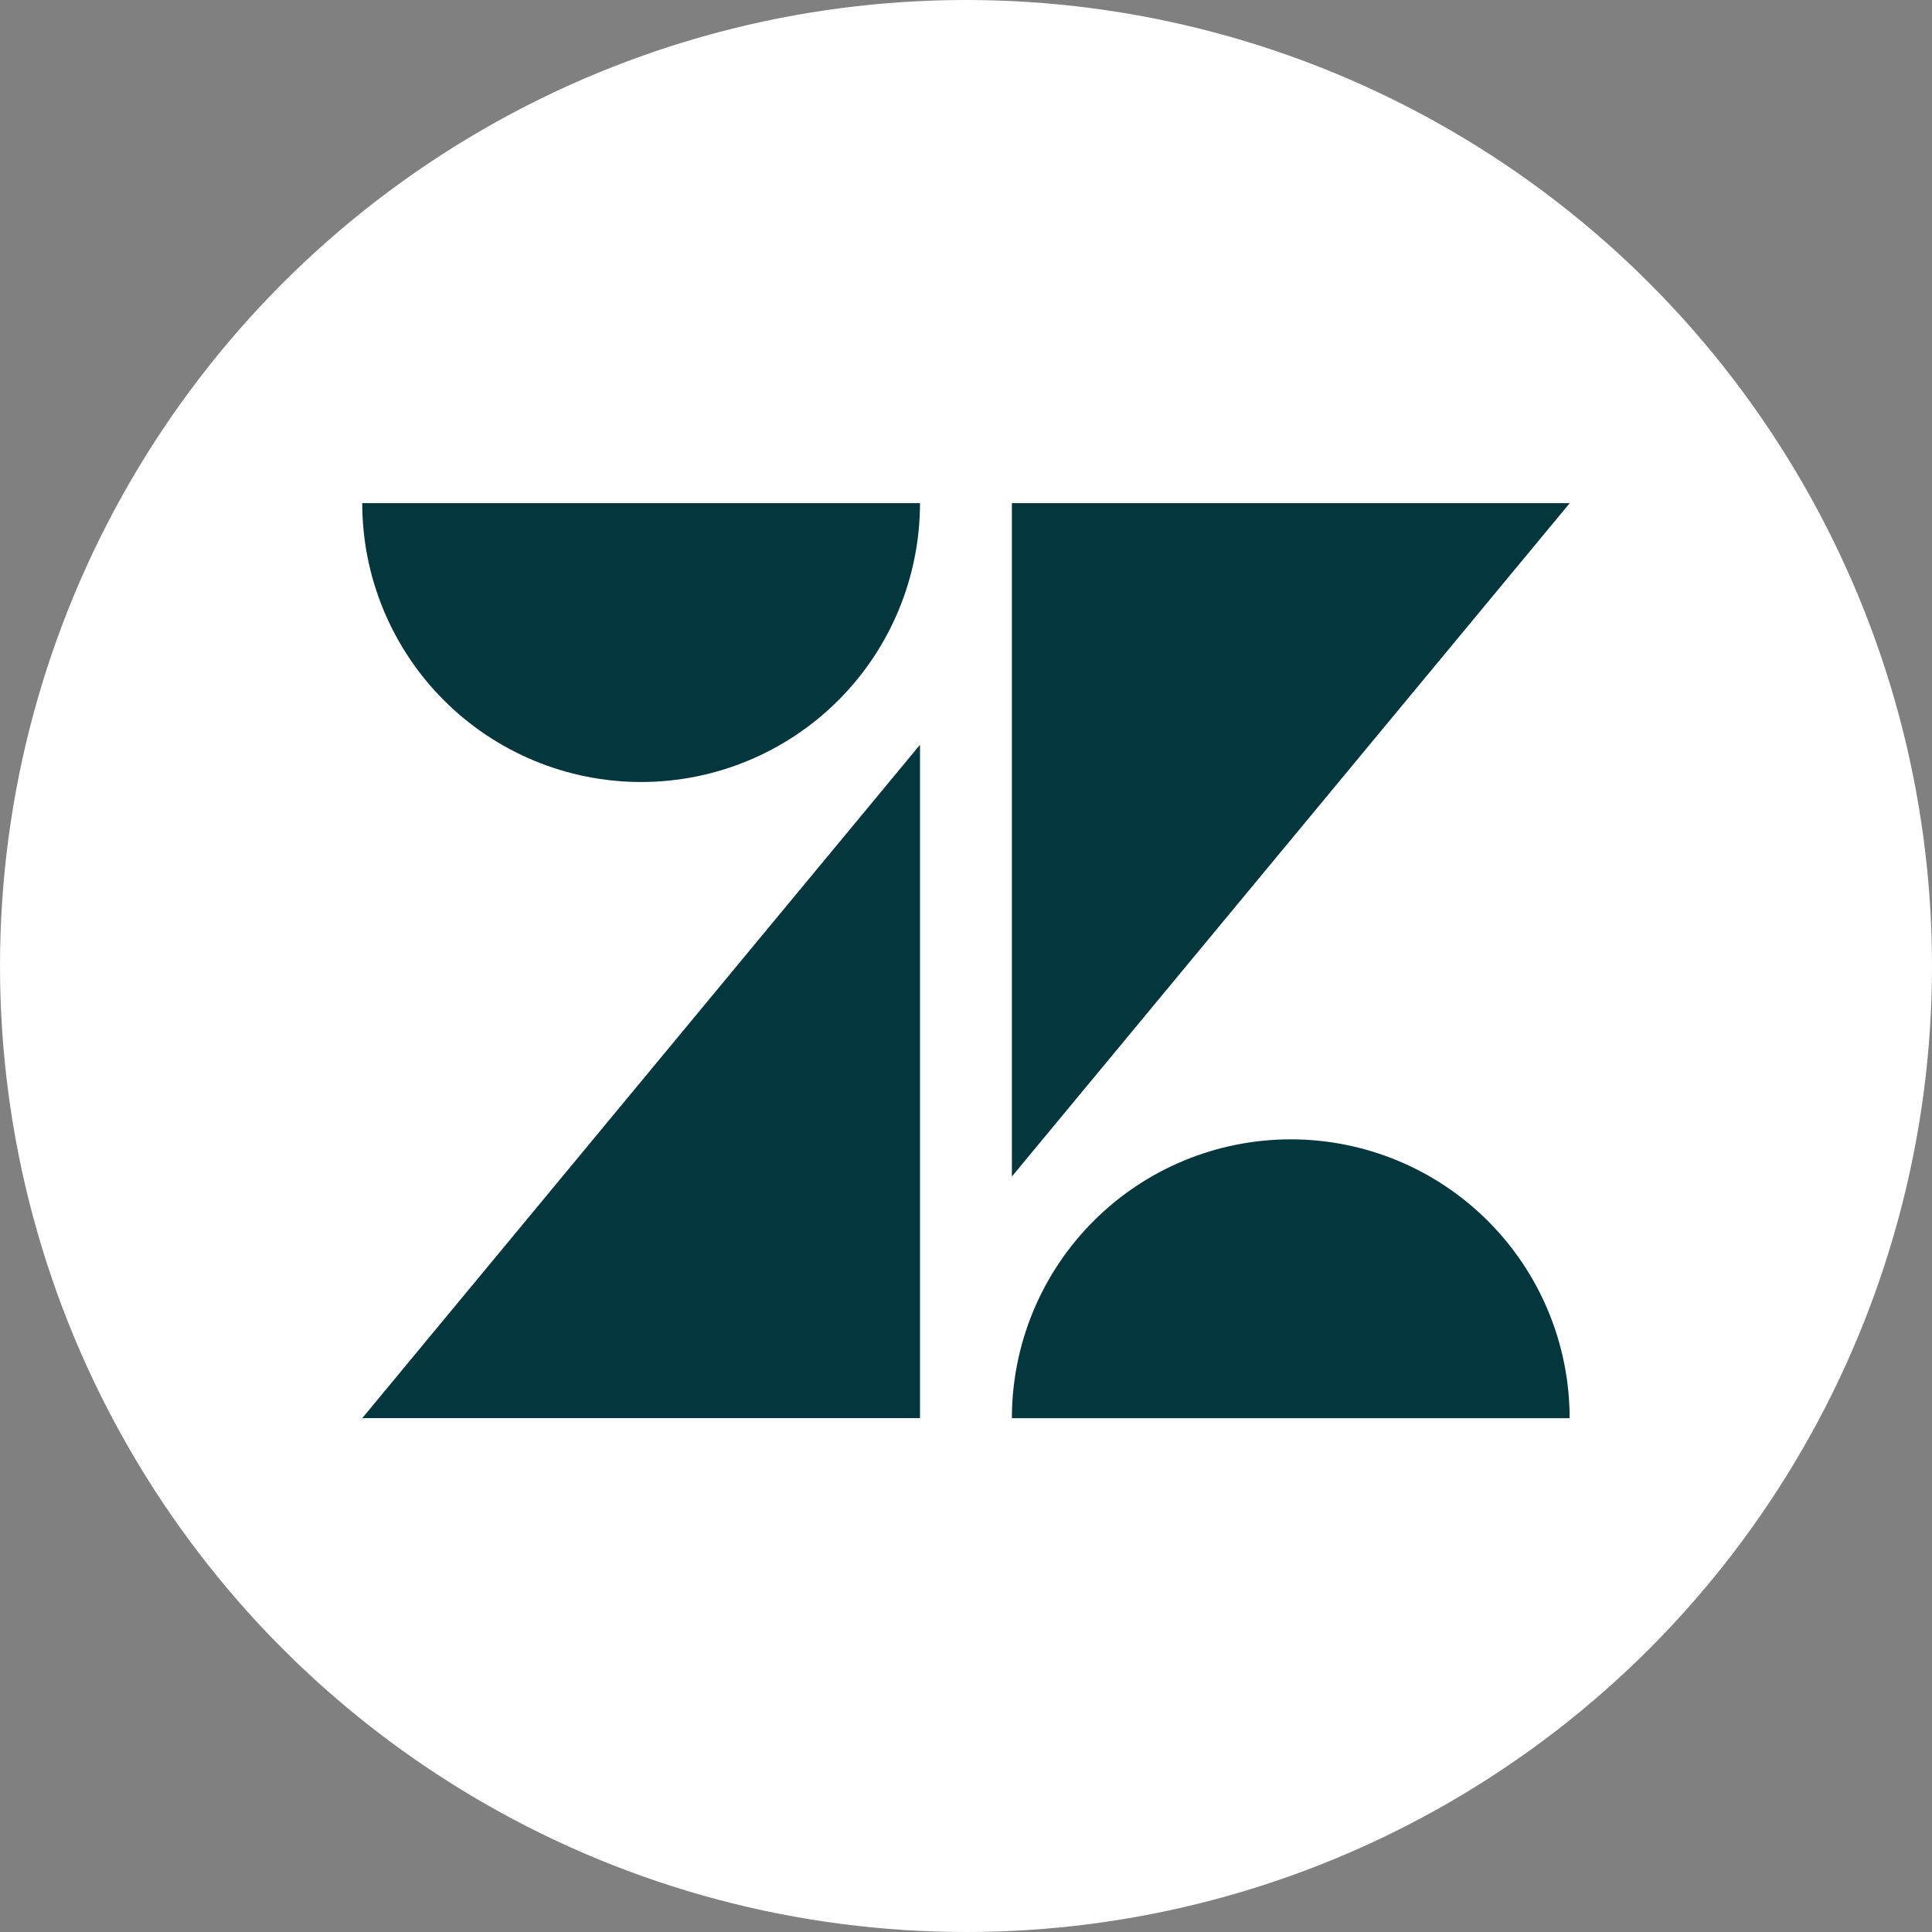 <svg width="96" height="96" viewBox="0 0 96 96" fill="none" xmlns="http://www.w3.org/2000/svg">
<rect x="0" y="0" width="96" height="96" fill="#808080" stroke="none"/>
<circle cx="48" cy="48" r="48" fill="white"/>
<path d="M45.714 37.007V70.467H18L45.714 37.007ZM45.714 25C45.714 28.675 44.254 32.2 41.656 34.798C39.057 37.397 35.532 38.857 31.857 38.857C28.182 38.857 24.657 37.397 22.059 34.798C19.46 32.2 18 28.675 18 25L45.714 25ZM50.28 70.47C50.28 66.795 51.74 63.27 54.339 60.672C56.937 58.073 60.462 56.613 64.137 56.613C67.812 56.613 71.337 58.073 73.935 60.672C76.534 63.27 77.994 66.795 77.994 70.47H50.28ZM50.28 58.463V25H78L50.28 58.46V58.463Z" fill="#03363D"/>
</svg>
